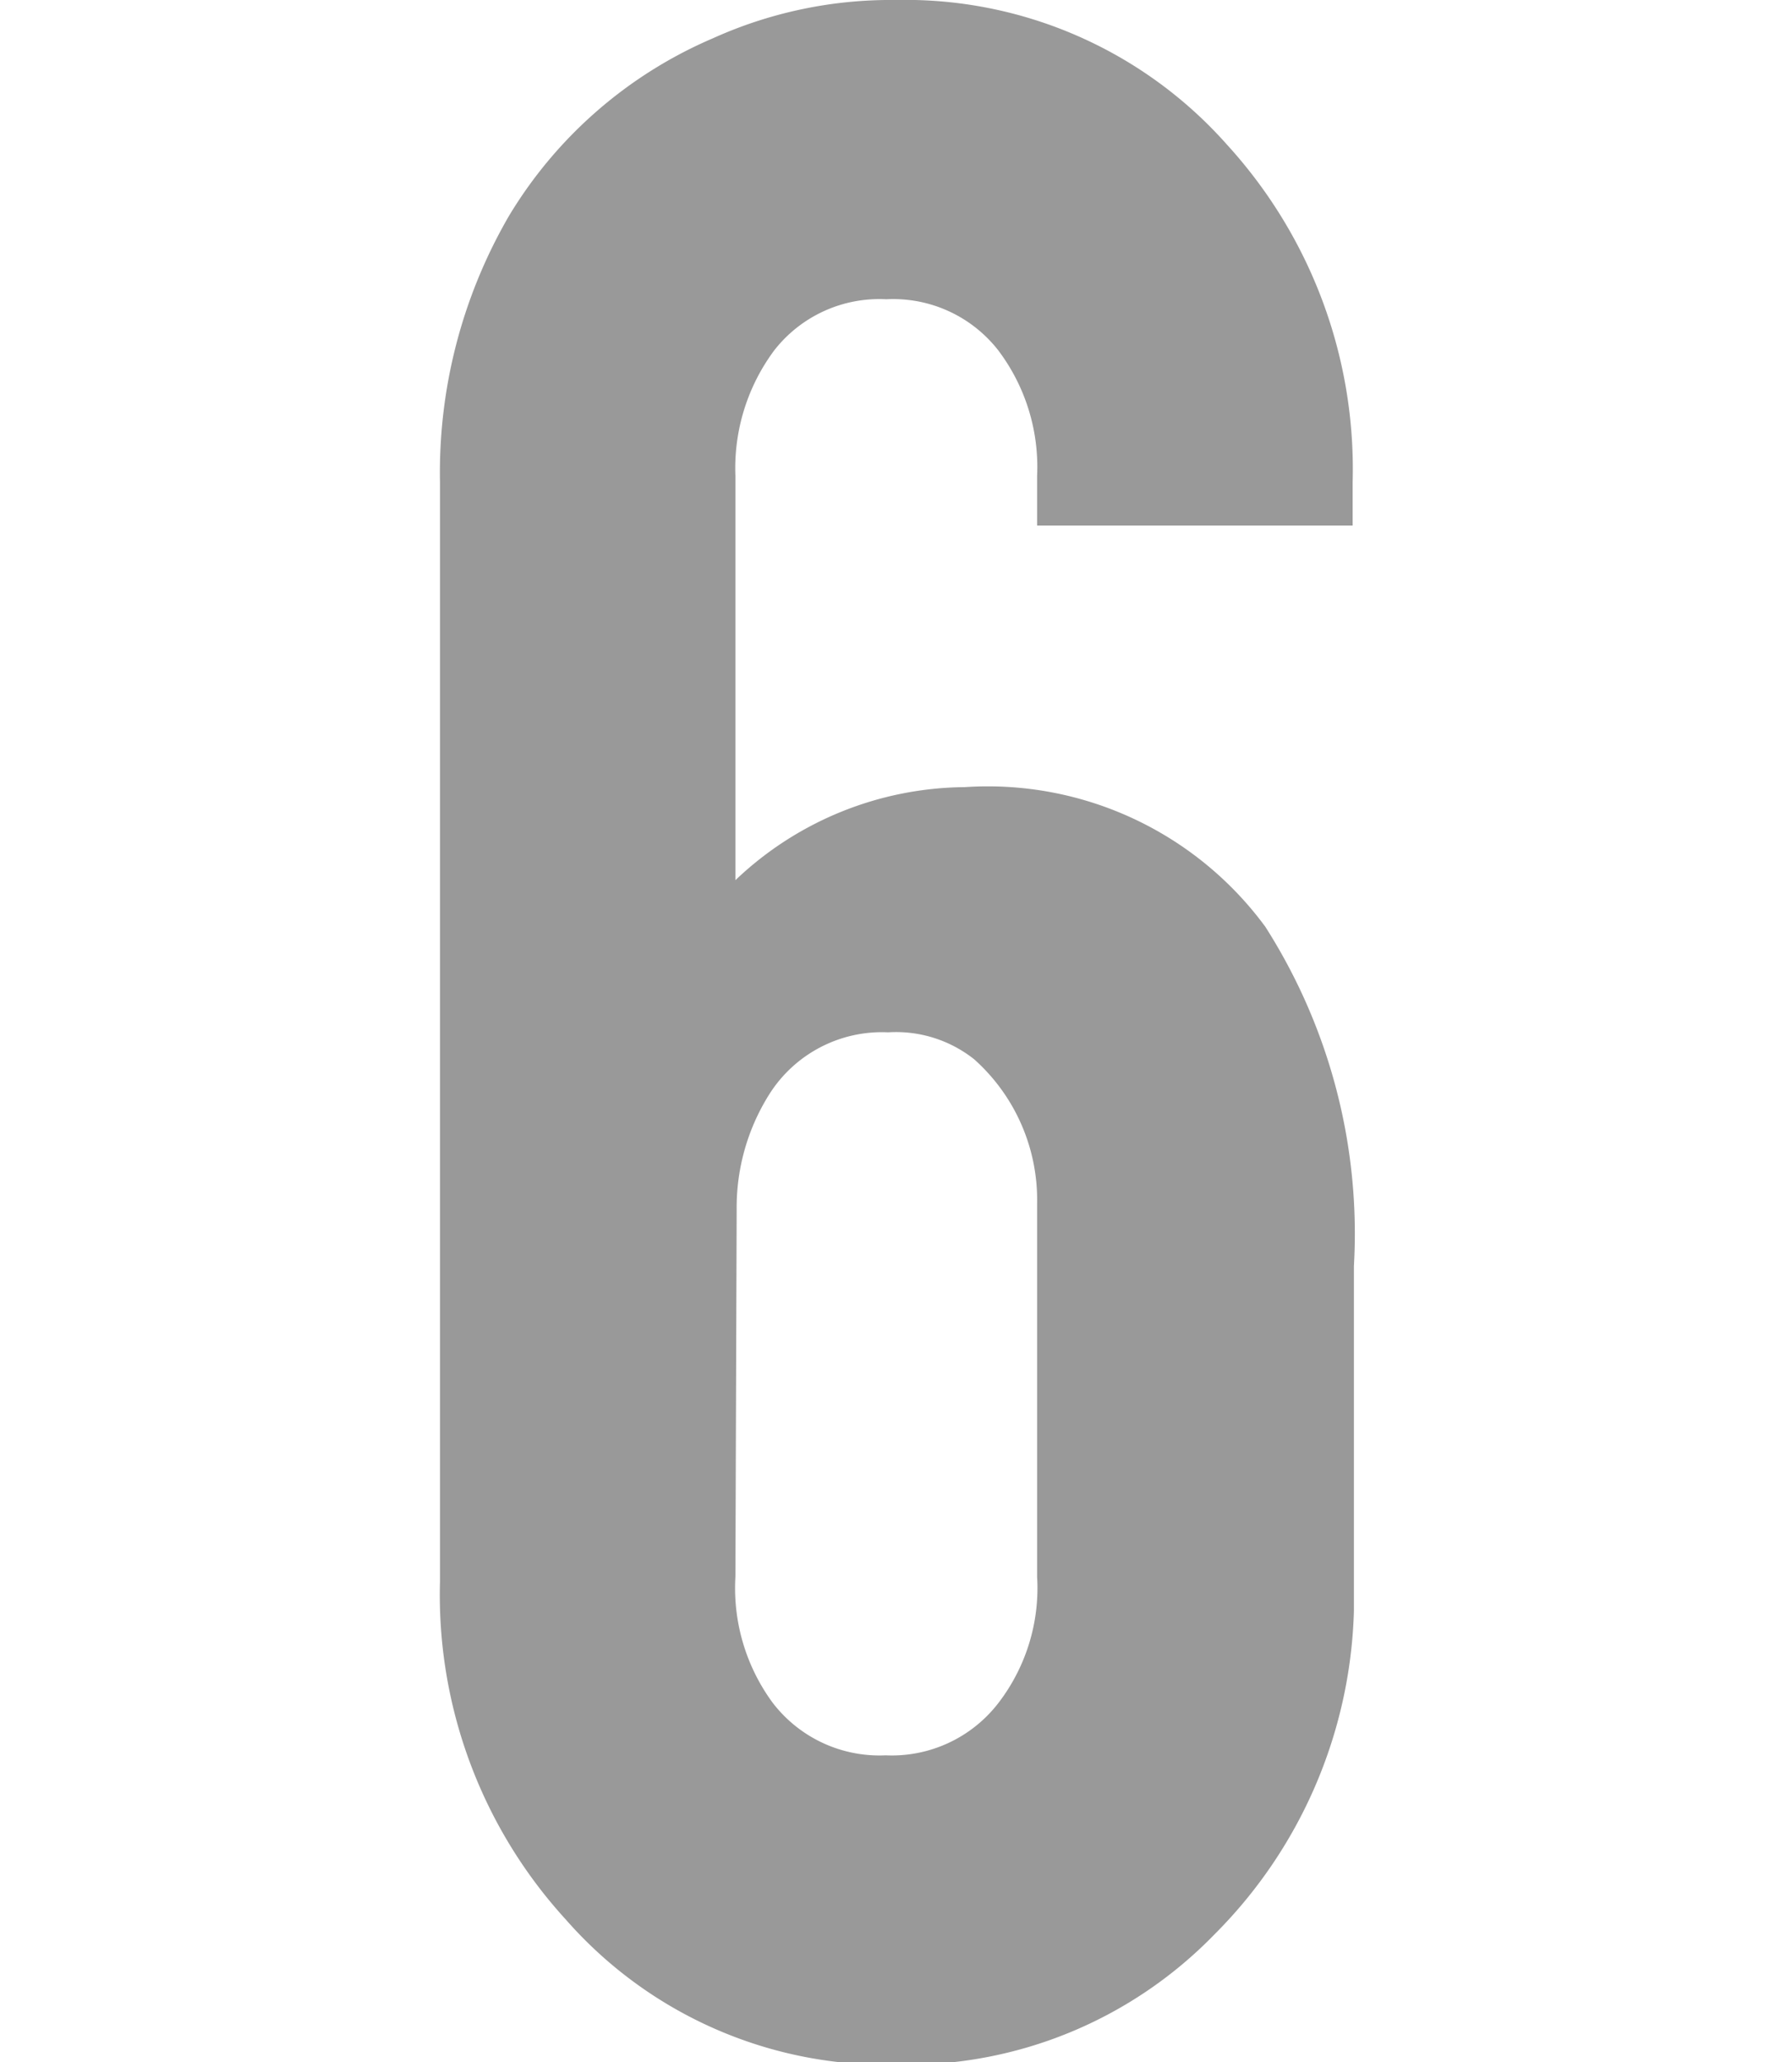 <?xml version="1.0" encoding="UTF-8"?> <svg xmlns="http://www.w3.org/2000/svg" viewBox="0 0 28.51 32.8"> <defs> <style>.cls-1{fill:none;}.cls-2{fill:#999;}</style> </defs> <title>Ресурс 111</title> <g id="Слой_2" data-name="Слой 2"> <g id="Слой_1-2" data-name="Слой 1"> <rect class="cls-1" width="28.51" height="32.8"></rect> <path class="cls-2" d="M16.5,8.36V7.57a3.08,3.08,0,0,0-.62-2,2.12,2.12,0,0,0-1.78-.81,2.12,2.12,0,0,0-1.78.81,3.14,3.14,0,0,0-.62,2V14a5.35,5.35,0,0,1,3.65-1.48,5.48,5.48,0,0,1,4.78,2.22,9.07,9.07,0,0,1,1.41,5.4v5.49h0a7.57,7.57,0,0,1-2.22,5.14,6.83,6.83,0,0,1-5.05,2.07A6.78,6.78,0,0,1,9,30.53a7.65,7.65,0,0,1-2-5.37V7.67A8.13,8.13,0,0,1,8.1,3.43,7,7,0,0,1,11.34.61,6.87,6.87,0,0,1,14.25,0a6.84,6.84,0,0,1,5.27,2.3,7.65,7.65,0,0,1,2,5.37v.69ZM11.7,25.08a3.08,3.08,0,0,0,.59,2,2.14,2.14,0,0,0,1.8.84,2.14,2.14,0,0,0,1.8-.84,3,3,0,0,0,.61-2V19.15a3,3,0,0,0-1-2.3,2,2,0,0,0-1.37-.43,2.12,2.12,0,0,0-1.9,1,3.38,3.38,0,0,0-.51,1.82Z"></path> </g> </g> </svg> 